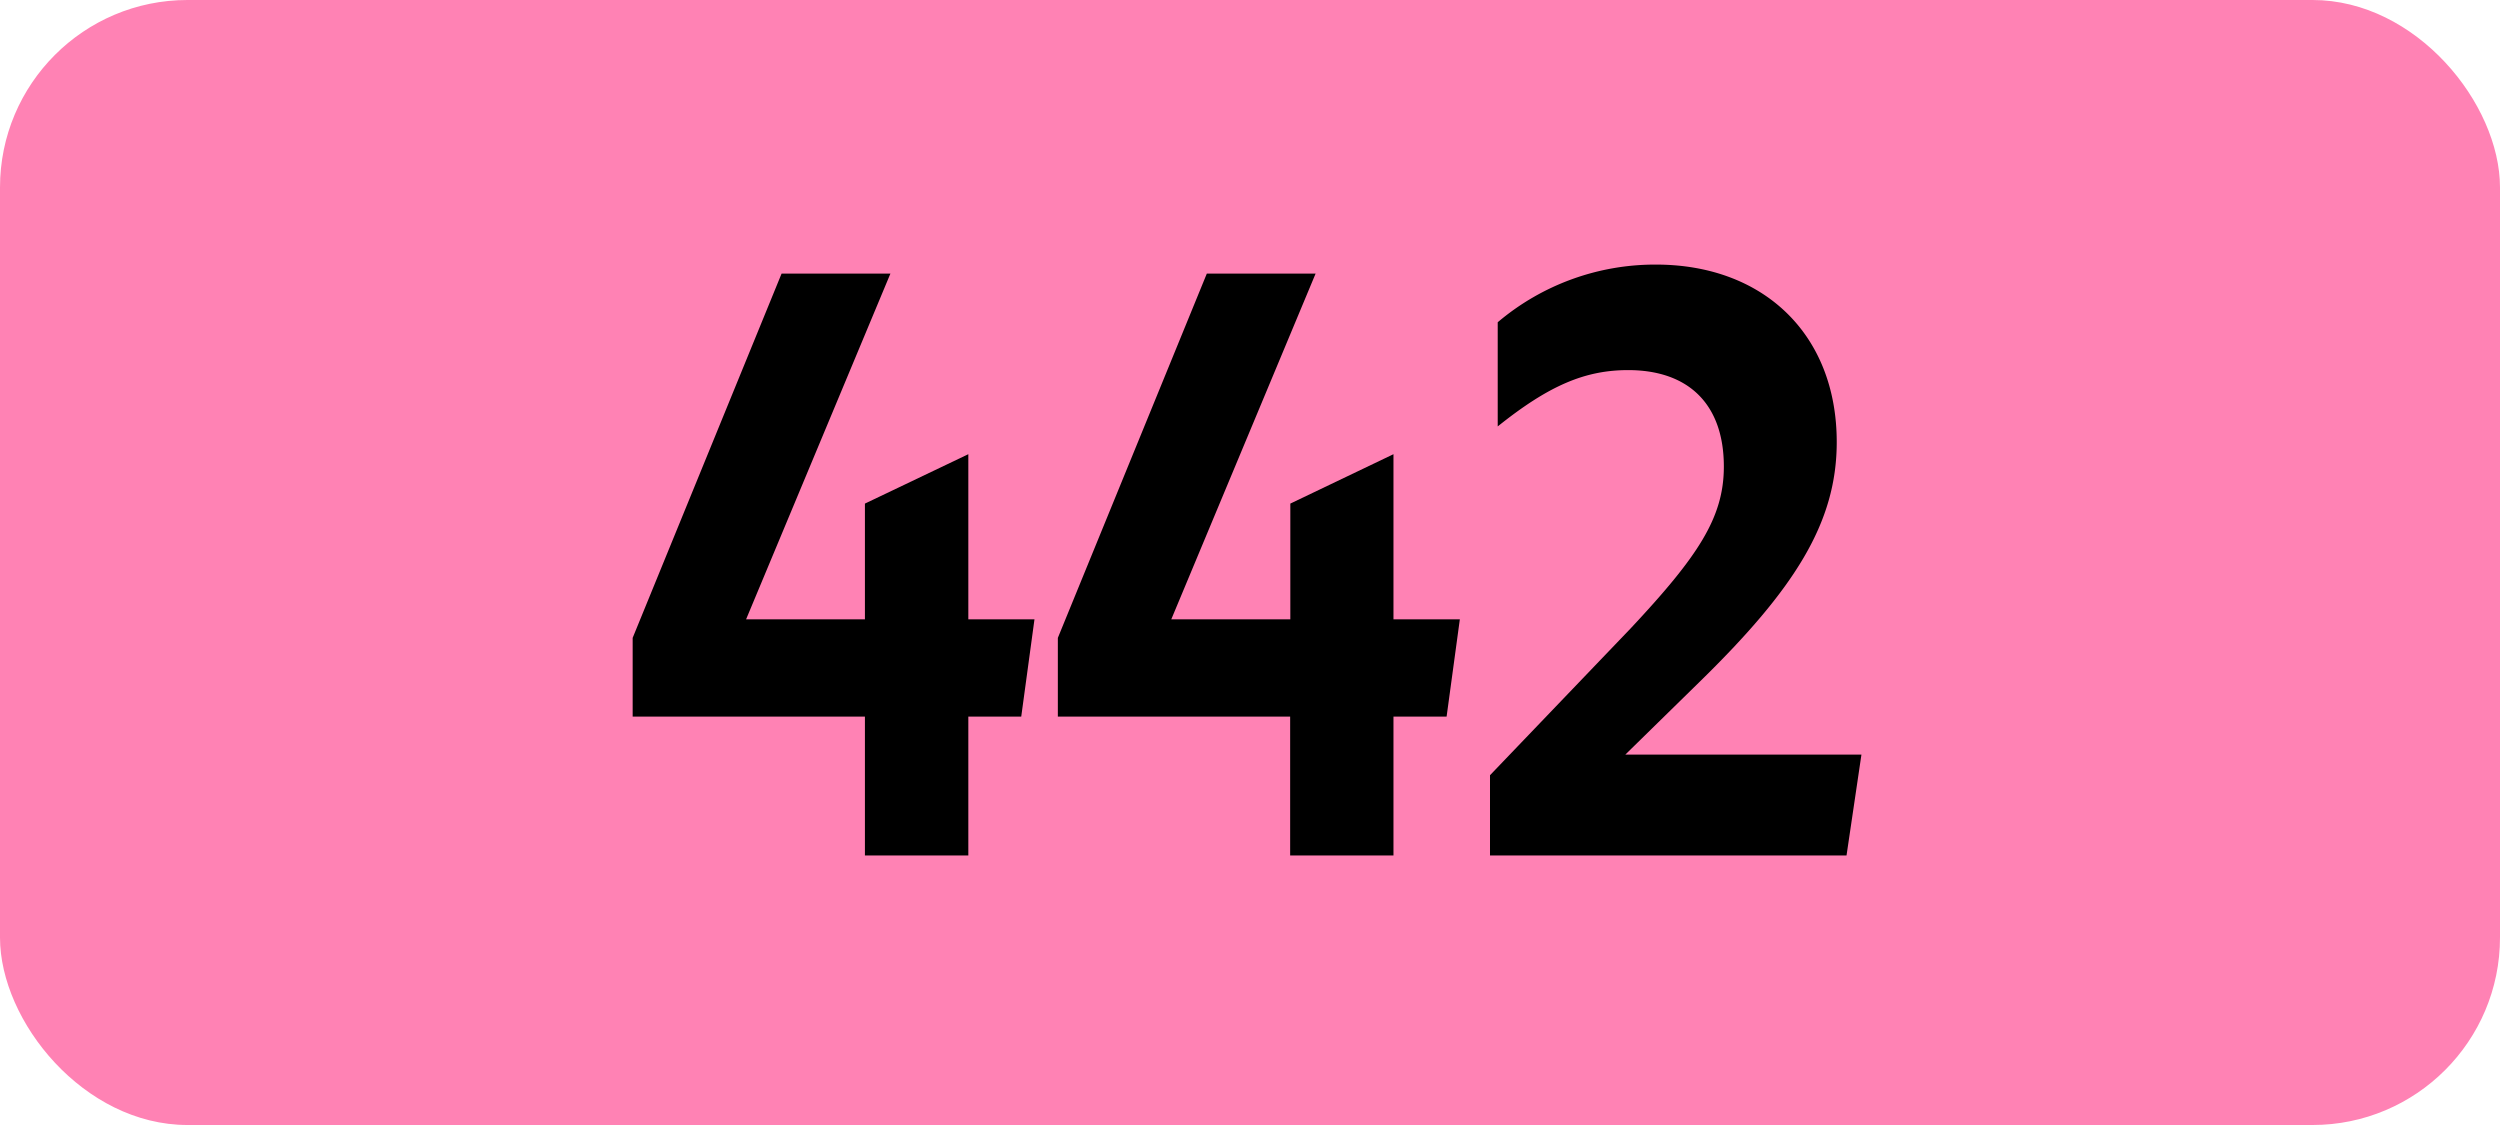 <svg xmlns="http://www.w3.org/2000/svg" viewBox="0 0 566.93 255.12"><defs><style>.cls-1{fill:#ff82b4;}</style></defs><g id="Calque_2" data-name="Calque 2"><g id="indices_de_ligne" data-name="indices de ligne"><rect class="cls-1" width="566.93" height="255.12" rx="42.52"/><path d="M196.14,162.5H143.47V144.65l33.77-82.6h24.68l-32.73,78.4h26.95V114.2L219.59,103v37.45h15l-3,22.05H219.59V194H196.14Z" transform="translate(0)"/><path d="M292.57,162.5H239.89V144.65l33.78-82.6h24.67l-32.73,78.4h27V114.2L316,103v37.45h15.05l-3,22.05H316V194H292.57Z" transform="translate(0)"/><path d="M337.89,175.8l31.85-33.25c15.4-16.45,21.18-25.2,21.18-36.75,0-14.17-8.05-21.87-21.7-21.87-9.8,0-18,3.5-29.58,12.77V73.08A55.22,55.22,0,0,1,375.52,60c24.32,0,41,15.75,41,40.25,0,18.38-9.63,33.43-31.33,54.6l-16.62,16.28h53.55L418.74,194H337.89Z" transform="translate(0)"/></g></g></svg>